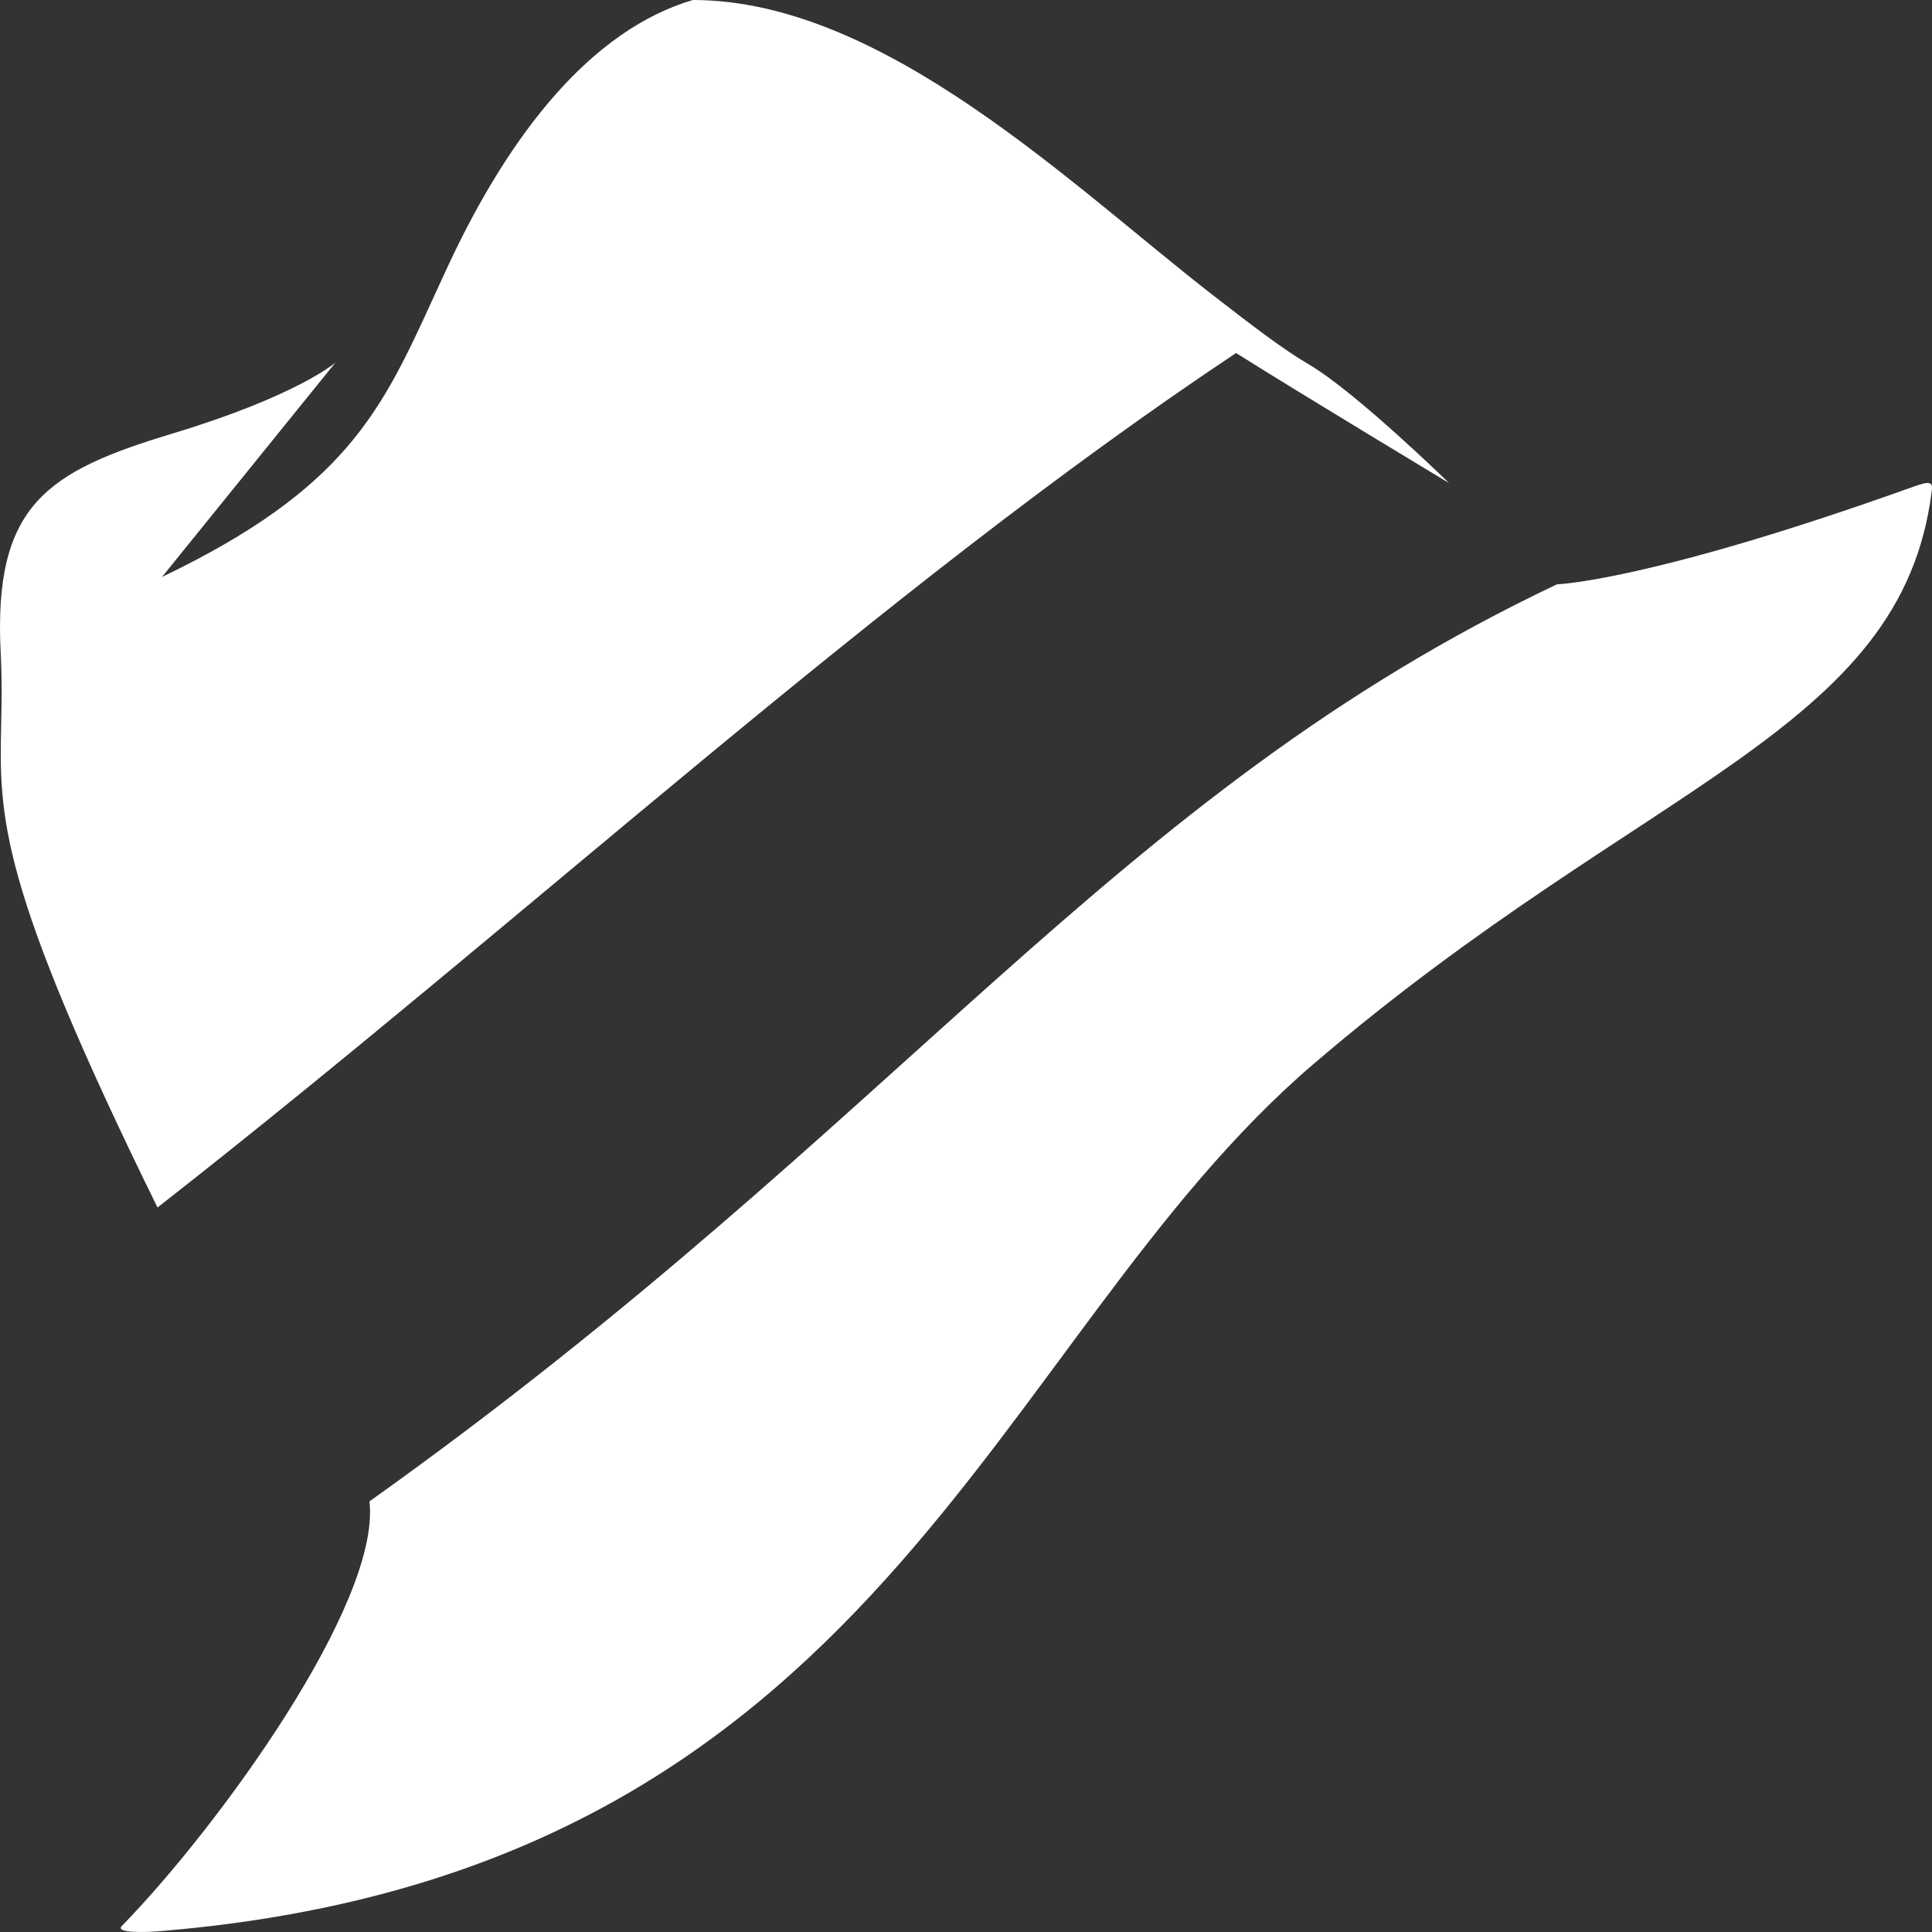 <svg width="128" height="128" viewBox="0 0 128 128" fill="none" xmlns="http://www.w3.org/2000/svg">
<rect x="0" y="0" width="128" height="128" fill="#333333" stroke="none"/>
<path d="M8.116 127.555C7.45 128.116 9.828 128.023 10.78 127.929C58.441 123.904 65.576 88.797 87.076 70.449C108.956 51.725 125.985 48.542 127.983 32.534C128.078 31.879 127.793 31.878 126.746 32.253C109.242 38.525 103.153 38.713 103.153 38.713C73.573 52.736 59.824 74.283 24.479 99.47C25.24 106.21 14.49 121.002 8.116 127.555Z" fill="white"/>
<path d="M10.435 80C35.153 60.662 58.286 39.098 81.892 23.389C86.549 26.317 96 32 96 32C96 32 89.847 25.985 86.712 24.142C84.943 23.102 82.99 21.592 80.463 19.637C71.172 12.452 58.602 0 45.9 0C39.206 1.984 33.812 8.773 29.716 17.546C29.378 18.27 29.057 18.971 28.745 19.654C25.277 27.238 22.925 32.38 10.735 38.224L22.223 24.021C22.223 24.021 19.726 26.214 11.434 28.721C3.142 31.227 -0.454 33.42 0.046 43.238C0.138 45.06 0.107 46.562 0.078 47.97C-0.05 54.142 -0.141 58.483 10.435 80Z" fill="white"/>
</svg>
